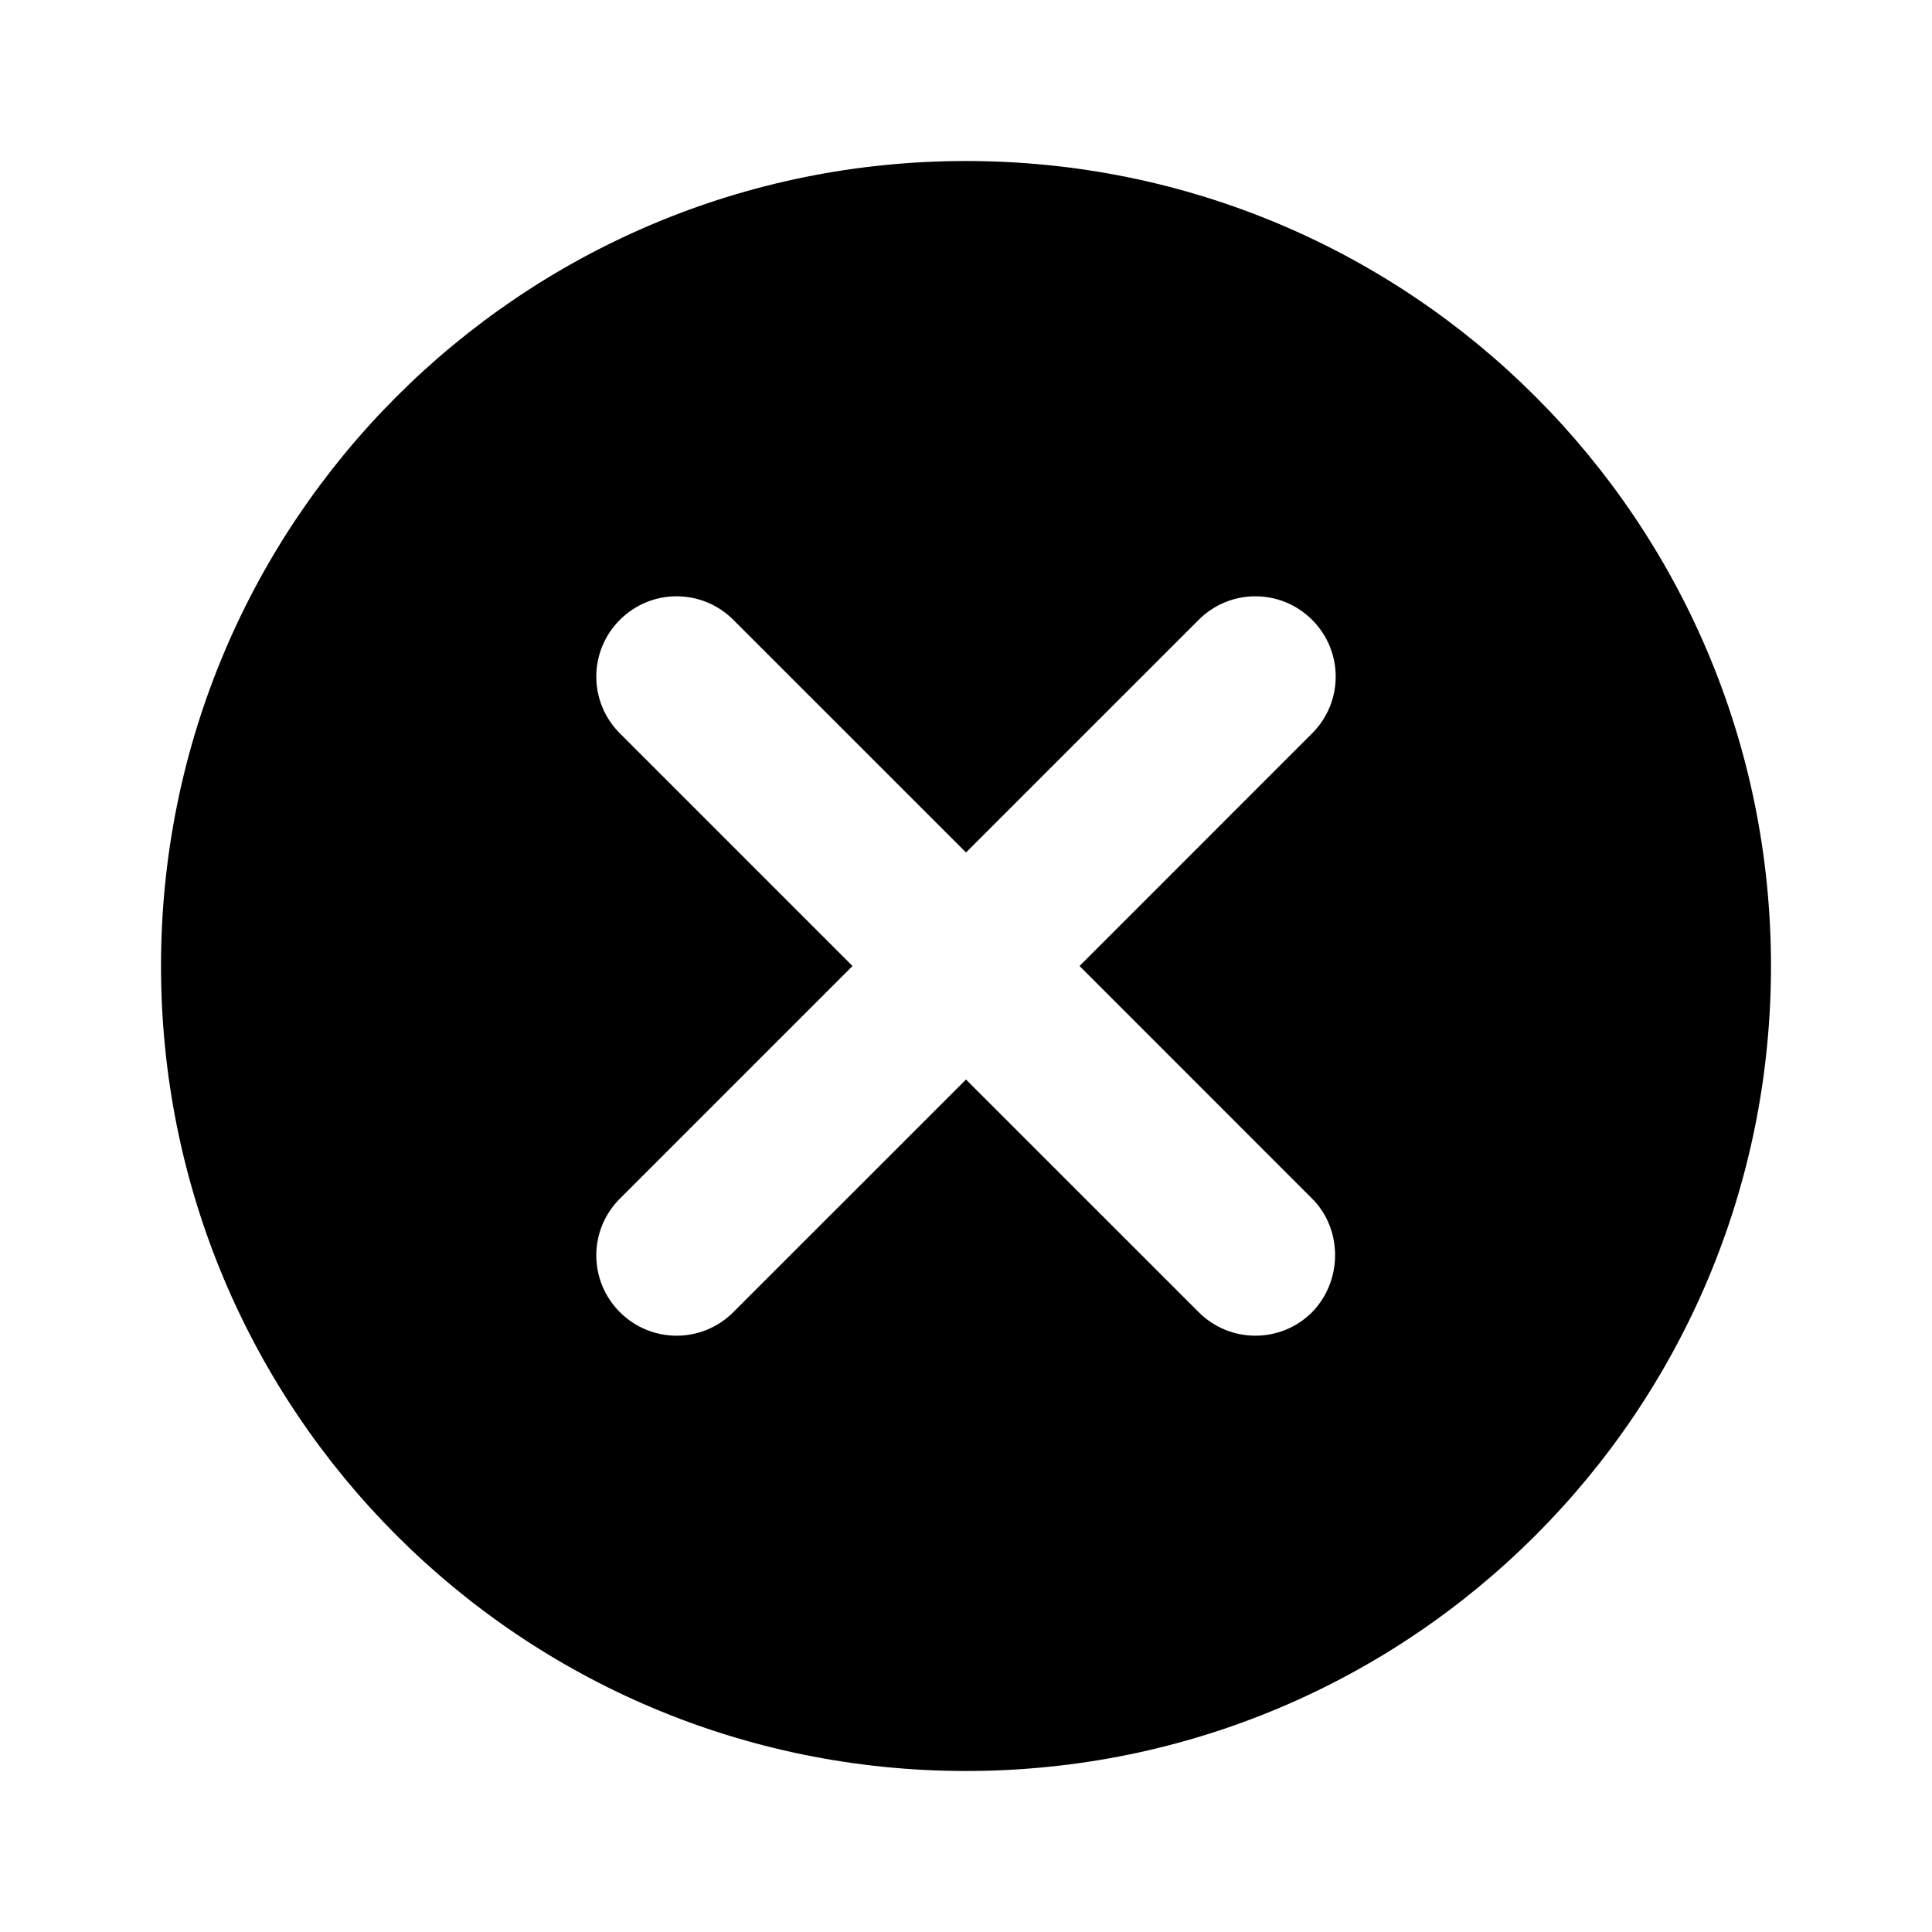 <svg width="50" height="50" viewBox="0 0 50 50" fill="none" xmlns="http://www.w3.org/2000/svg">
<path d="M25 4.167C13.479 4.167 4.167 13.479 4.167 25C4.167 36.521 13.479 45.833 25 45.833C36.521 45.833 45.833 36.521 45.833 25C45.833 13.479 36.521 4.167 25 4.167ZM33.958 33.958C33.146 34.771 31.833 34.771 31.021 33.958L25 27.938L18.979 33.958C18.167 34.771 16.854 34.771 16.042 33.958C15.229 33.146 15.229 31.833 16.042 31.021L22.063 25L16.042 18.979C15.229 18.167 15.229 16.854 16.042 16.042C16.854 15.229 18.167 15.229 18.979 16.042L25 22.062L31.021 16.042C31.833 15.229 33.146 15.229 33.958 16.042C34.771 16.854 34.771 18.167 33.958 18.979L27.938 25L33.958 31.021C34.75 31.812 34.75 33.146 33.958 33.958Z" fill="black"/>
</svg>
